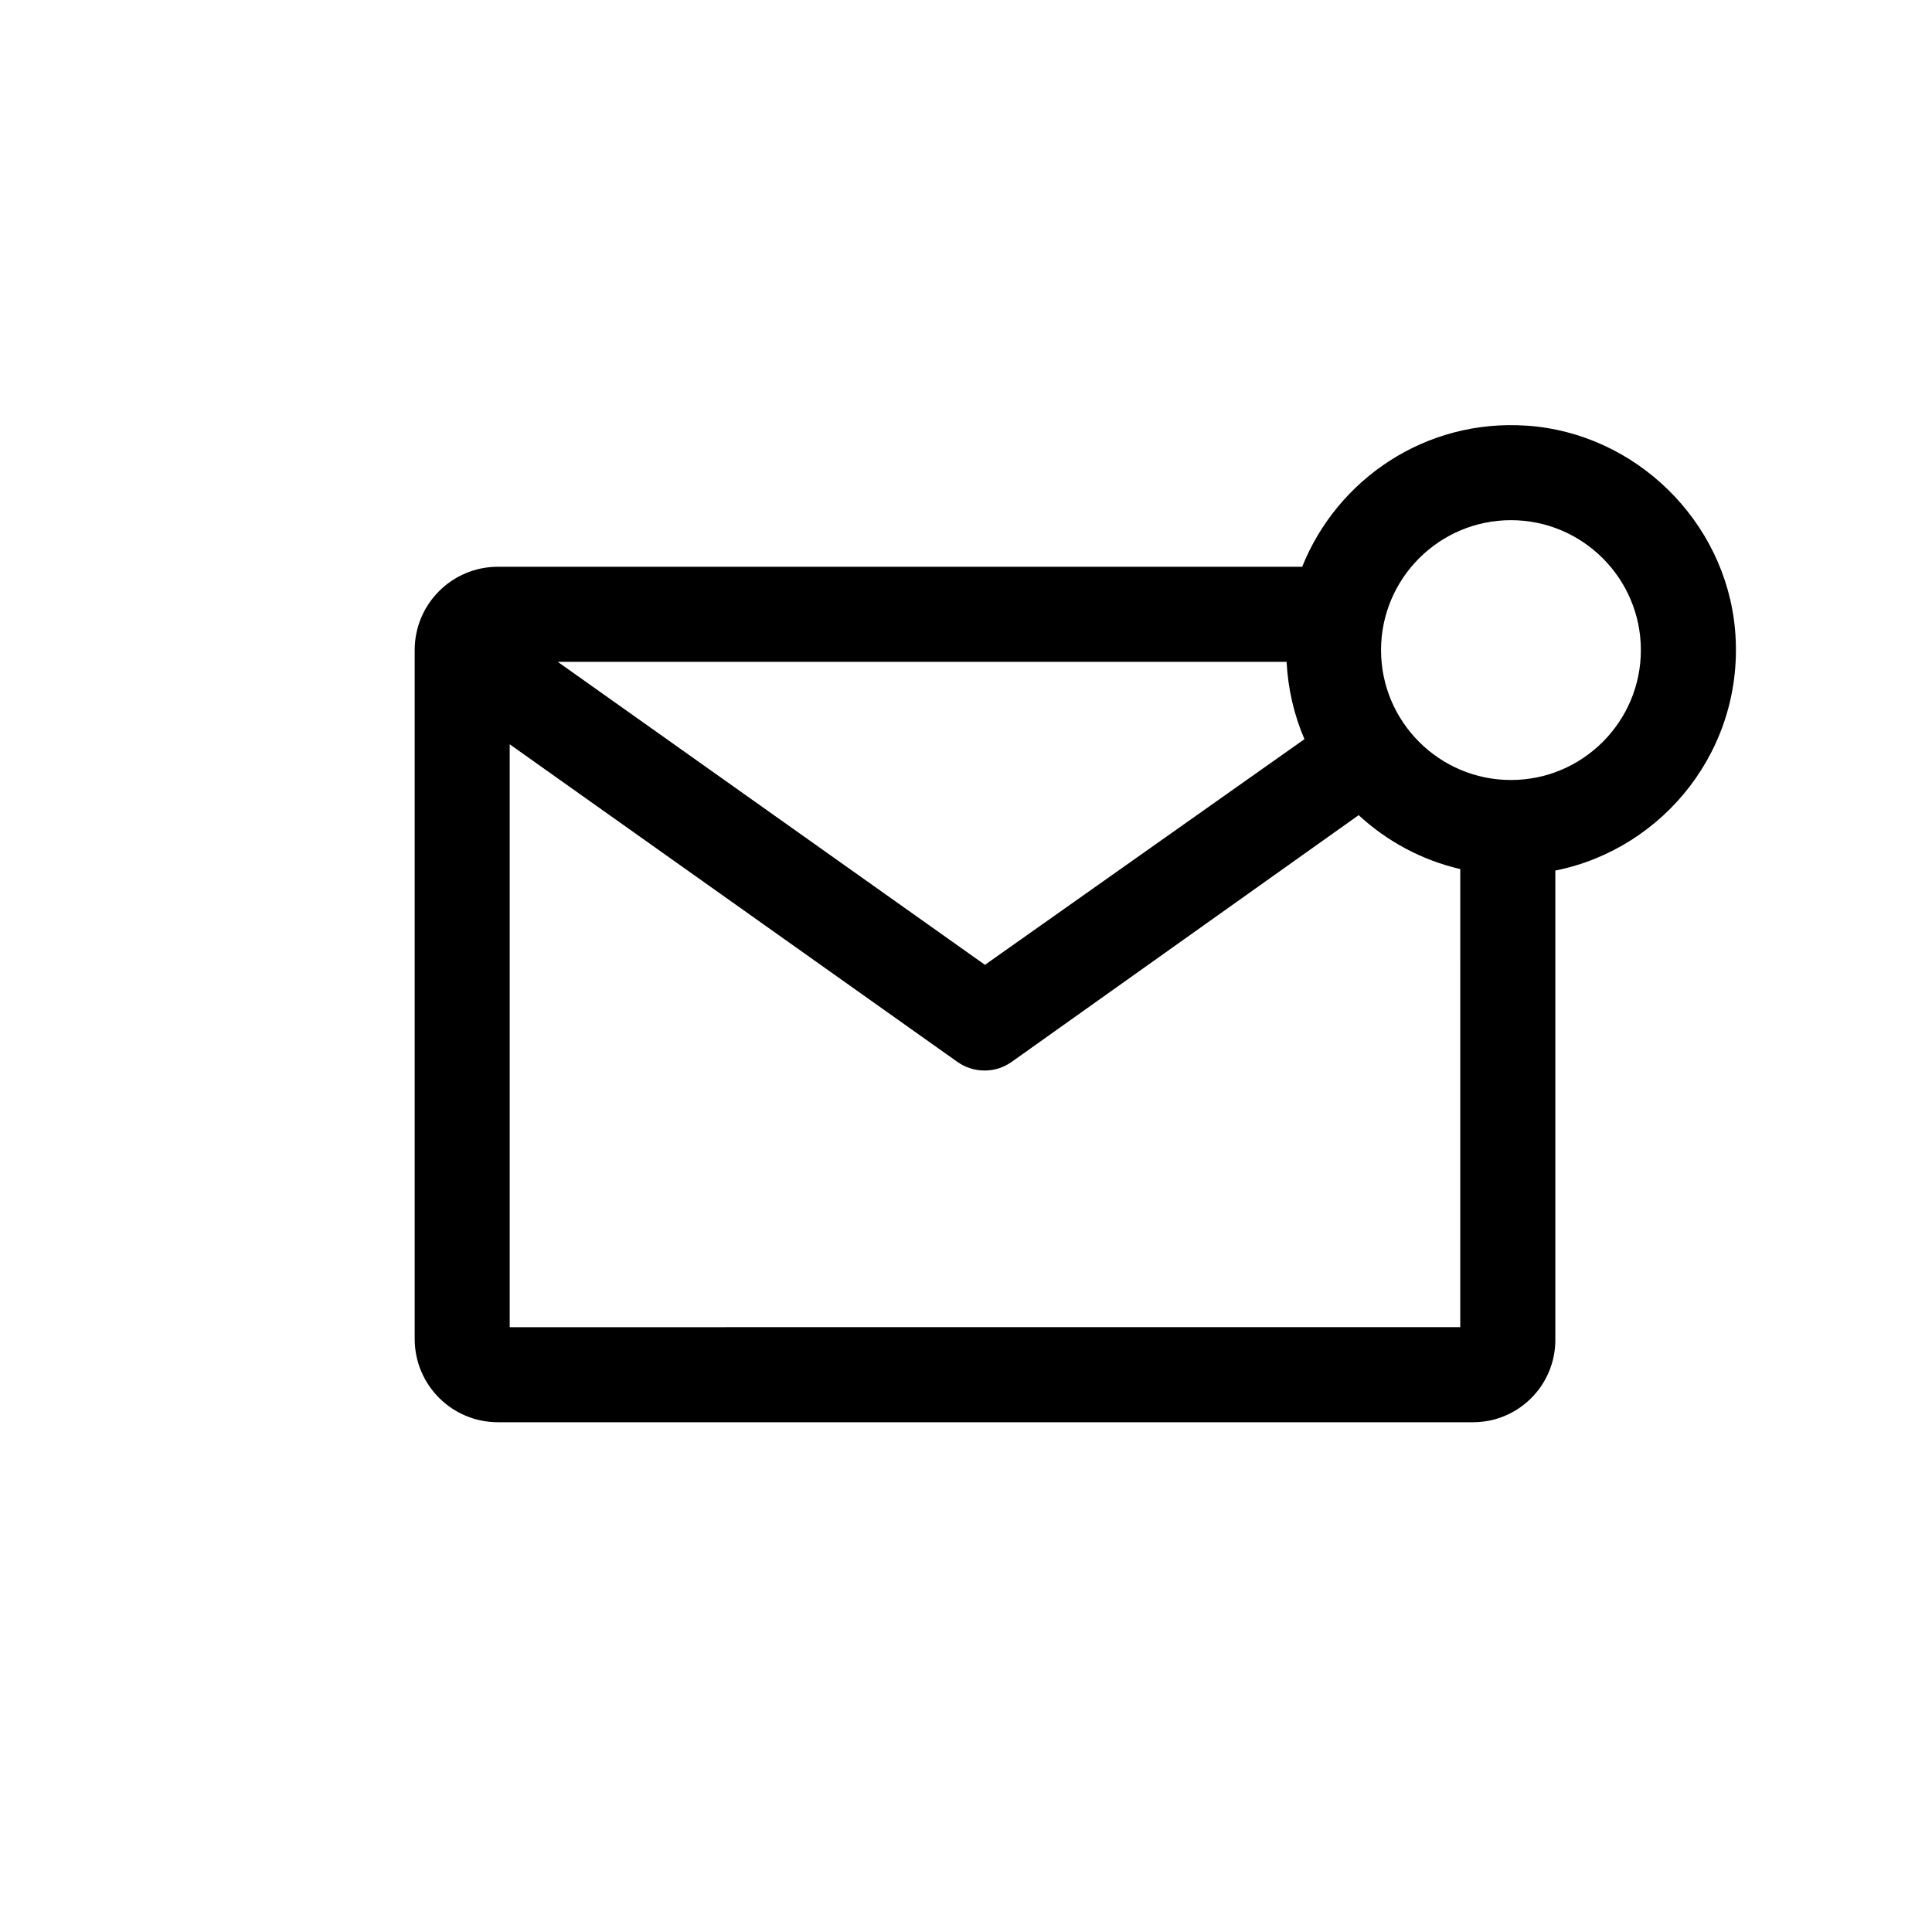 <?xml version="1.0" encoding="UTF-8"?>
<!-- Uploaded to: ICON Repo, www.svgrepo.com, Generator: ICON Repo Mixer Tools -->
<svg fill="#000000" width="800px" height="800px" version="1.1" viewBox="144 144 512 512" xmlns="http://www.w3.org/2000/svg">
 <path d="m548.62 256.81c-26.852-1.855-50.238 14.207-59.527 37.387h-213.13c-12.188 0-22.066 9.879-22.066 22.066v182.58c0 12.188 9.879 22.066 22.066 22.066h258.4c12.047 0 21.816-9.77 21.816-21.816v-124.38c28.949-5.812 50.391-32.656 47.621-63.859-2.555-28.77-26.359-52.074-55.18-54.051zm-63.66 62.578c0.379 7.246 1.996 14.156 4.734 20.496l-84.672 59.809-113.22-80.305zm-205.88 176.33v-154.47l118.6 84.137c2.215 1.562 4.684 2.316 7.254 2.316s4.988-0.754 7.203-2.316l91.922-65.359c7.477 6.902 16.688 11.914 26.93 14.289l-0.004 121.4zm265.34-145.01c-18.988 0-34.43-15.441-34.43-34.426 0-18.988 15.441-34.43 34.43-34.43 18.984 0 34.426 15.441 34.426 34.43 0 18.98-15.441 34.426-34.426 34.426z"/>
</svg>